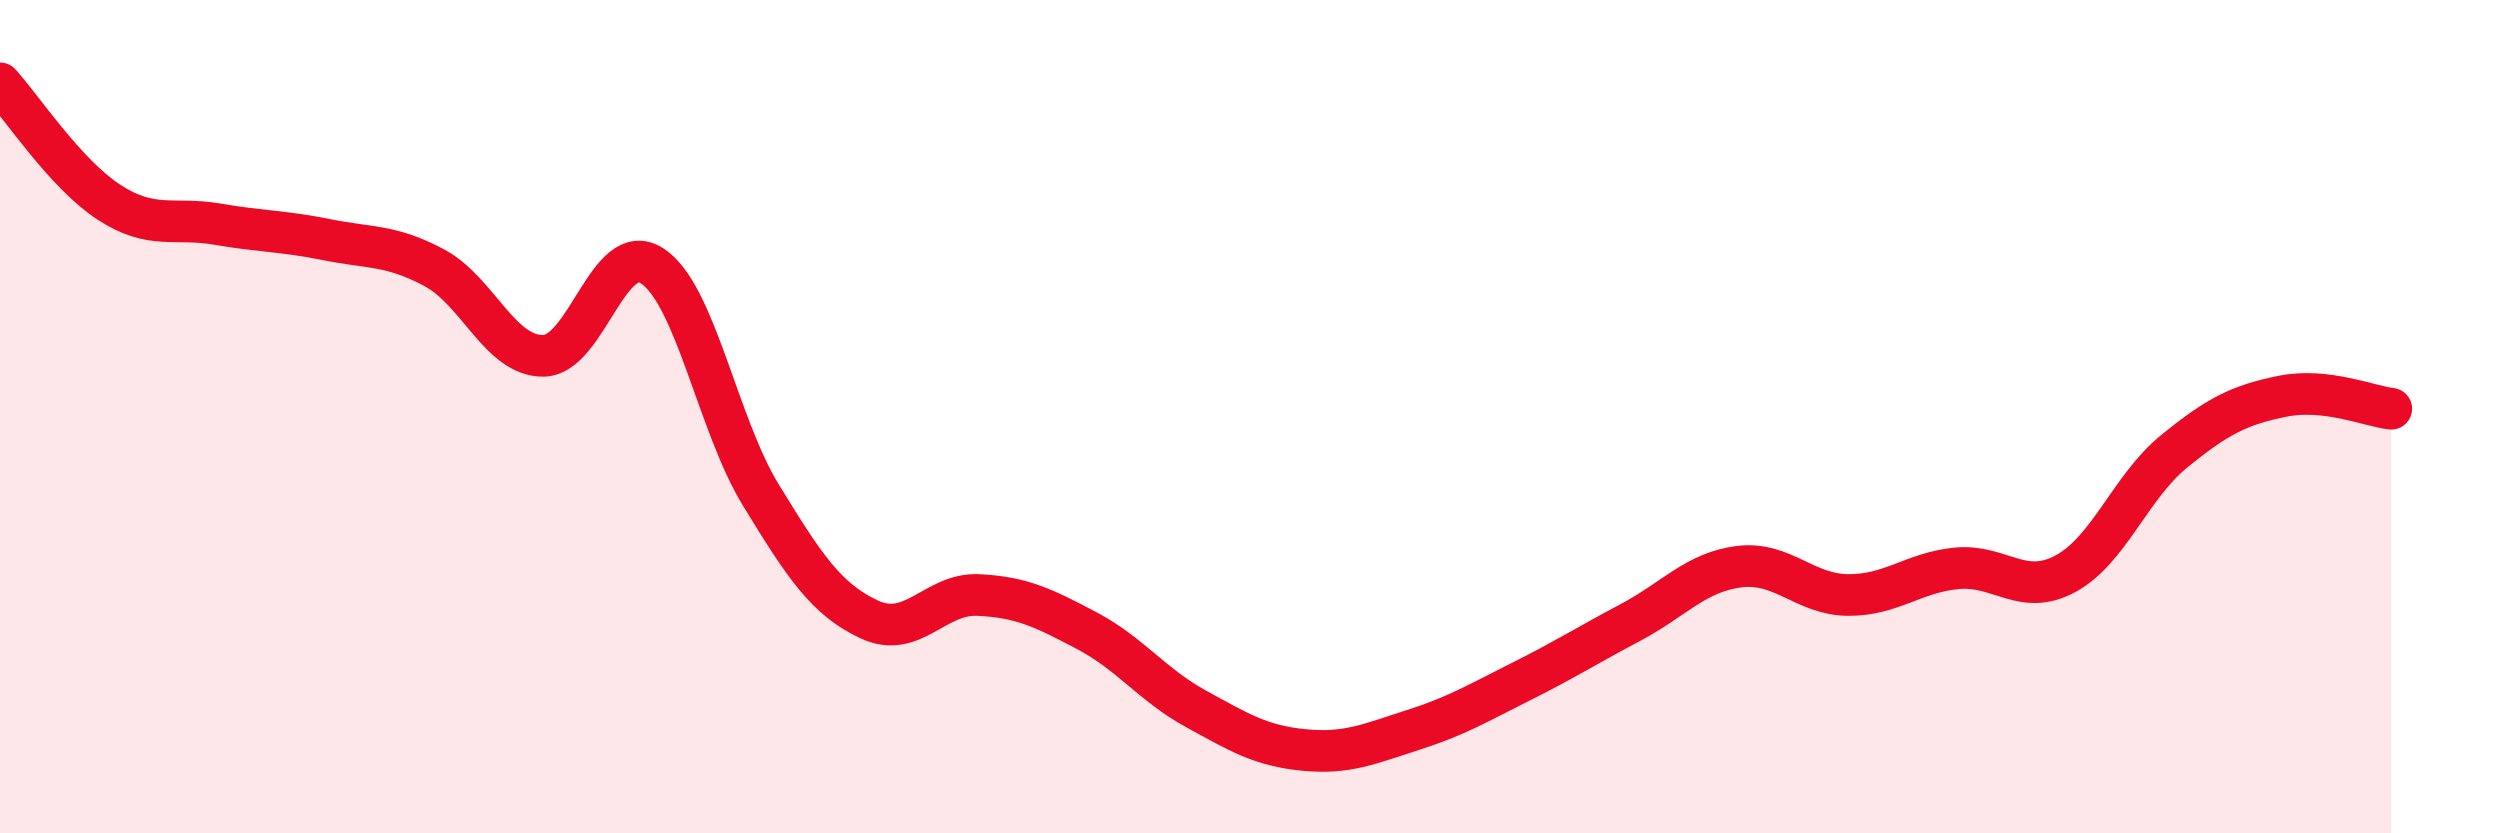 
    <svg width="60" height="20" viewBox="0 0 60 20" xmlns="http://www.w3.org/2000/svg">
      <path
        d="M 0,2 C 0.52,2.57 1.57,4.17 2.61,4.85 C 3.65,5.53 4.18,5.2 5.22,5.38 C 6.26,5.56 6.79,5.54 7.83,5.75 C 8.87,5.96 9.39,5.87 10.43,6.43 C 11.47,6.99 12,8.55 13.04,8.54 C 14.08,8.53 14.61,5.71 15.65,6.38 C 16.69,7.05 17.22,10.18 18.26,11.88 C 19.3,13.58 19.83,14.39 20.87,14.87 C 21.91,15.35 22.44,14.23 23.48,14.28 C 24.52,14.33 25.05,14.59 26.09,15.14 C 27.13,15.69 27.66,16.44 28.7,17.01 C 29.74,17.58 30.26,17.9 31.3,18 C 32.34,18.1 32.87,17.85 33.91,17.52 C 34.95,17.19 35.48,16.87 36.52,16.35 C 37.56,15.83 38.09,15.49 39.13,14.94 C 40.17,14.39 40.7,13.73 41.74,13.6 C 42.78,13.47 43.31,14.27 44.35,14.28 C 45.39,14.29 45.92,13.74 46.96,13.64 C 48,13.54 48.53,14.33 49.57,13.77 C 50.61,13.21 51.13,11.69 52.17,10.84 C 53.21,9.99 53.74,9.72 54.78,9.51 C 55.82,9.3 56.87,9.75 57.39,9.81L57.39 20L0 20Z"
        fill="#EB0A25"
        opacity="0.1"
        stroke-linecap="round"
        stroke-linejoin="round"
      />
      <path
        d="M 0,2 C 0.52,2.57 1.57,4.17 2.61,4.85 C 3.65,5.53 4.18,5.2 5.22,5.38 C 6.26,5.56 6.79,5.54 7.83,5.75 C 8.87,5.96 9.39,5.87 10.43,6.43 C 11.47,6.99 12,8.55 13.04,8.54 C 14.08,8.53 14.61,5.71 15.65,6.38 C 16.69,7.05 17.22,10.18 18.26,11.88 C 19.3,13.58 19.83,14.39 20.87,14.87 C 21.91,15.35 22.44,14.23 23.48,14.28 C 24.52,14.33 25.05,14.59 26.09,15.14 C 27.13,15.69 27.66,16.44 28.7,17.01 C 29.74,17.58 30.26,17.9 31.3,18 C 32.34,18.1 32.87,17.85 33.91,17.52 C 34.95,17.19 35.48,16.87 36.52,16.35 C 37.56,15.83 38.09,15.49 39.13,14.94 C 40.17,14.39 40.7,13.73 41.74,13.6 C 42.78,13.47 43.31,14.27 44.35,14.28 C 45.39,14.29 45.92,13.74 46.96,13.64 C 48,13.54 48.53,14.33 49.57,13.77 C 50.61,13.21 51.13,11.69 52.17,10.84 C 53.21,9.99 53.74,9.72 54.78,9.51 C 55.82,9.3 56.87,9.75 57.39,9.81"
        stroke="#EB0A25"
        stroke-width="1"
        fill="none"
        stroke-linecap="round"
        stroke-linejoin="round"
      />
    </svg>
  